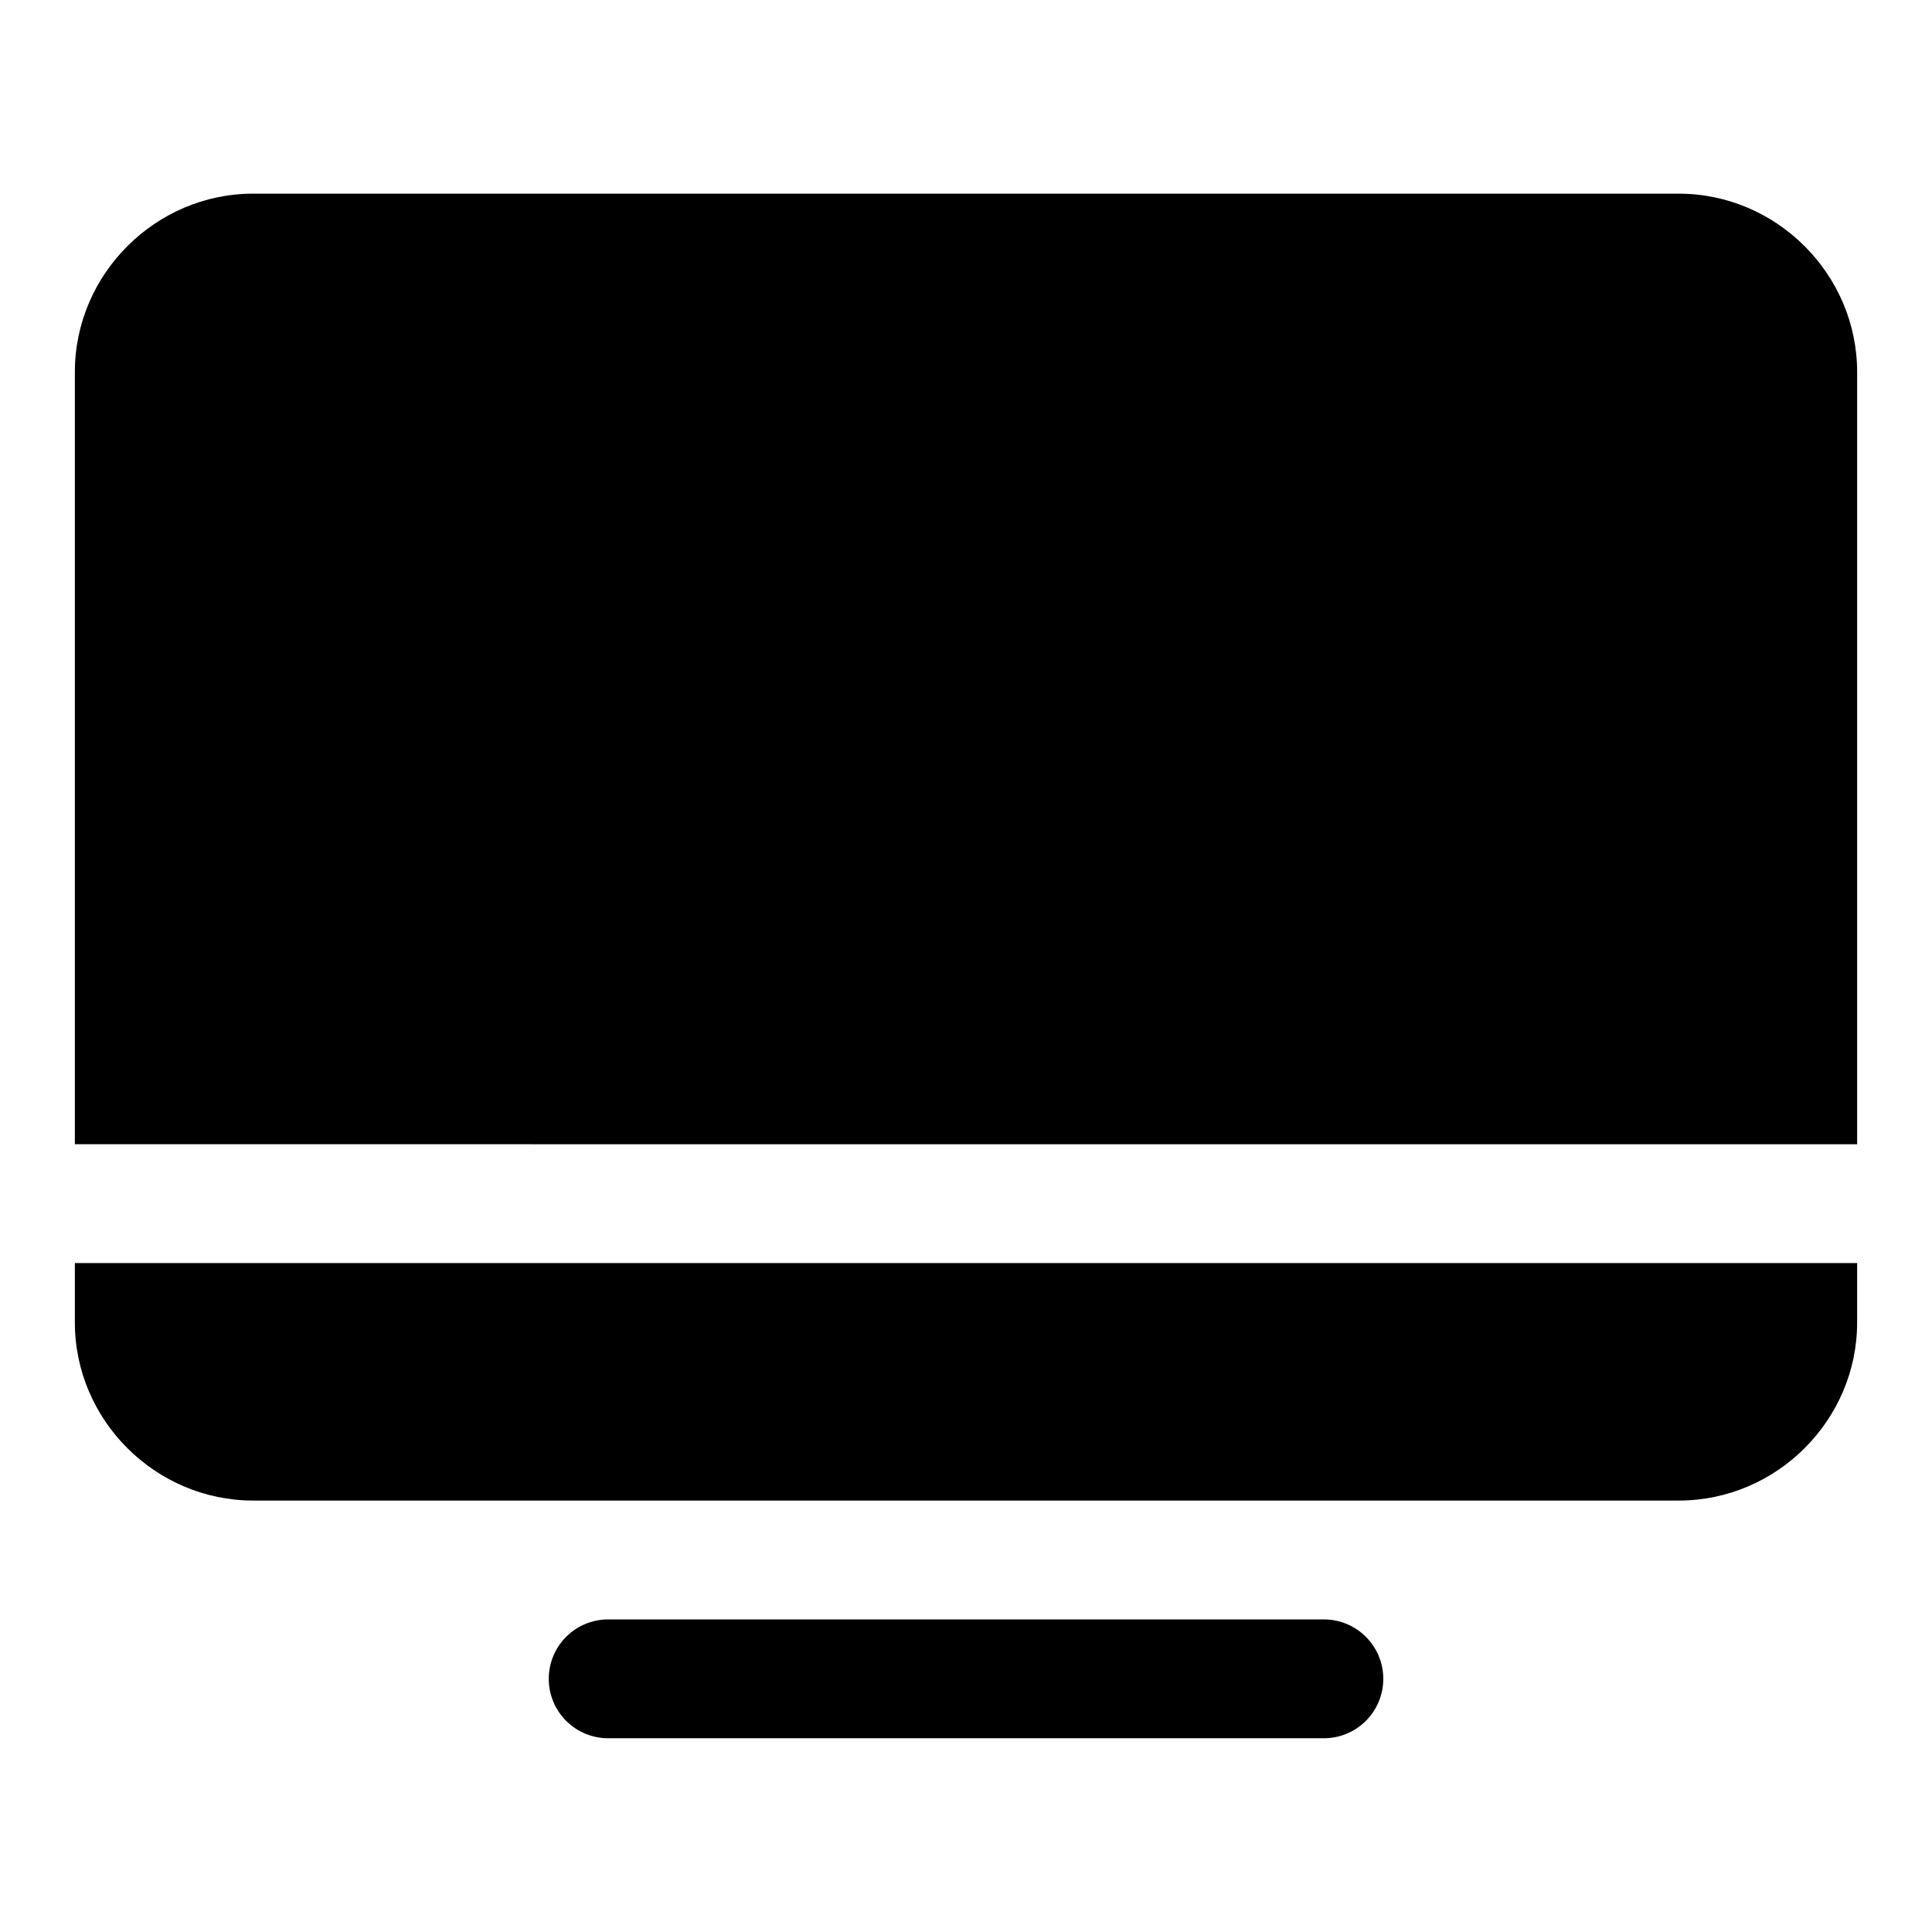 <?xml version="1.0" encoding="UTF-8"?>
<!-- The Best Svg Icon site in the world: iconSvg.co, Visit us! https://iconsvg.co -->
<svg fill="#000000" width="800px" height="800px" version="1.1" viewBox="144 144 512 512" xmlns="http://www.w3.org/2000/svg">
 <path d="m211.09 195.32c-25.895 0-47.25 21.355-47.25 47.25v204.66l472.32 0.016v-204.67c0-25.895-21.355-47.25-47.25-47.25zm-47.25 283.41v15.742c0 25.895 21.355 47.188 47.25 47.188h377.82c25.895 0 47.25-21.293 47.25-47.188v-15.742zm141.68 94.434c-4.238-0.094-8.332 1.523-11.359 4.488-3.027 2.961-4.734 7.019-4.734 11.254 0 4.238 1.707 8.297 4.734 11.258 3.027 2.965 7.121 4.582 11.359 4.488h188.97c4.238 0.094 8.332-1.523 11.359-4.488 3.031-2.961 4.738-7.019 4.738-11.258 0-4.234-1.707-8.293-4.738-11.254-3.027-2.965-7.121-4.582-11.359-4.488z" fill-rule="evenodd"/>
</svg>